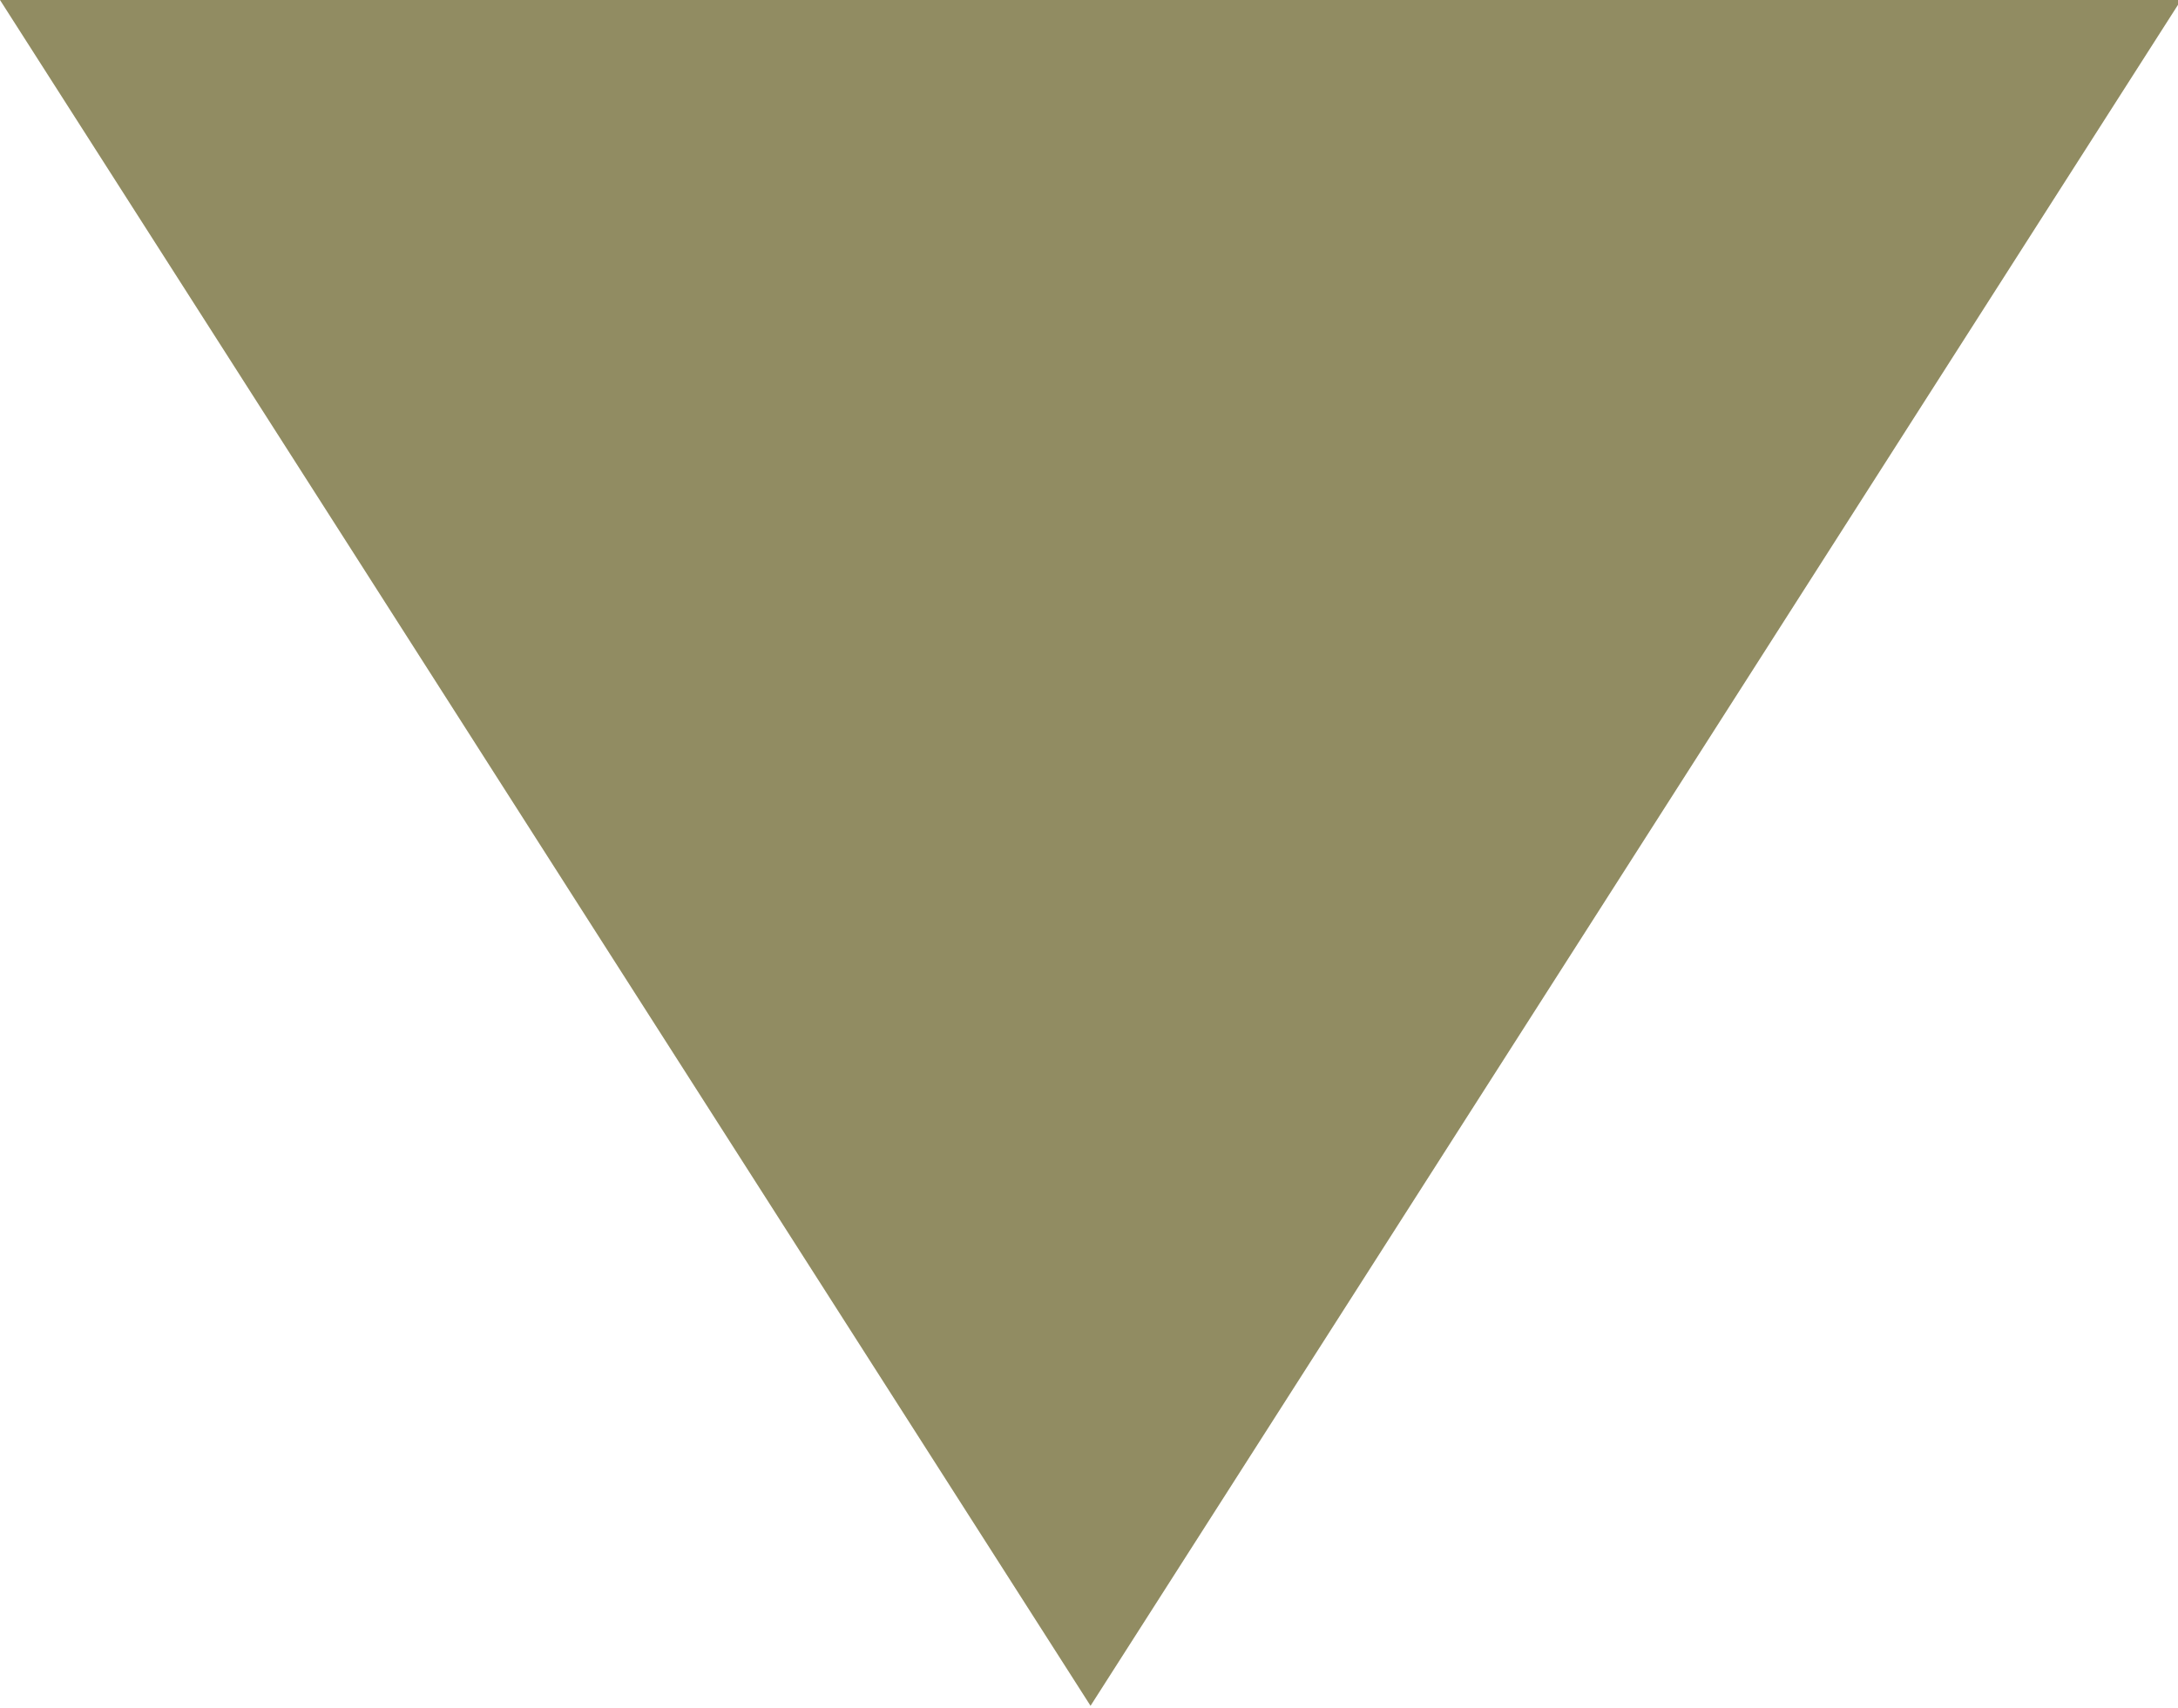 <?xml version="1.0" encoding="UTF-8"?>
<!DOCTYPE svg PUBLIC '-//W3C//DTD SVG 1.0//EN'
          'http://www.w3.org/TR/2001/REC-SVG-20010904/DTD/svg10.dtd'>
<svg data-name="Capa 2" height="22.2" preserveAspectRatio="xMidYMid meet" version="1.0" viewBox="0.0 0.0 28.3 22.2" width="28.3" xmlns="http://www.w3.org/2000/svg" xmlns:xlink="http://www.w3.org/1999/xlink" zoomAndPan="magnify"
><g data-name="Capa 1" id="change1_1"
  ><path d="M28.34 0L14.17 22.17 0 0" fill="#918c62"
  /></g
></svg
>
